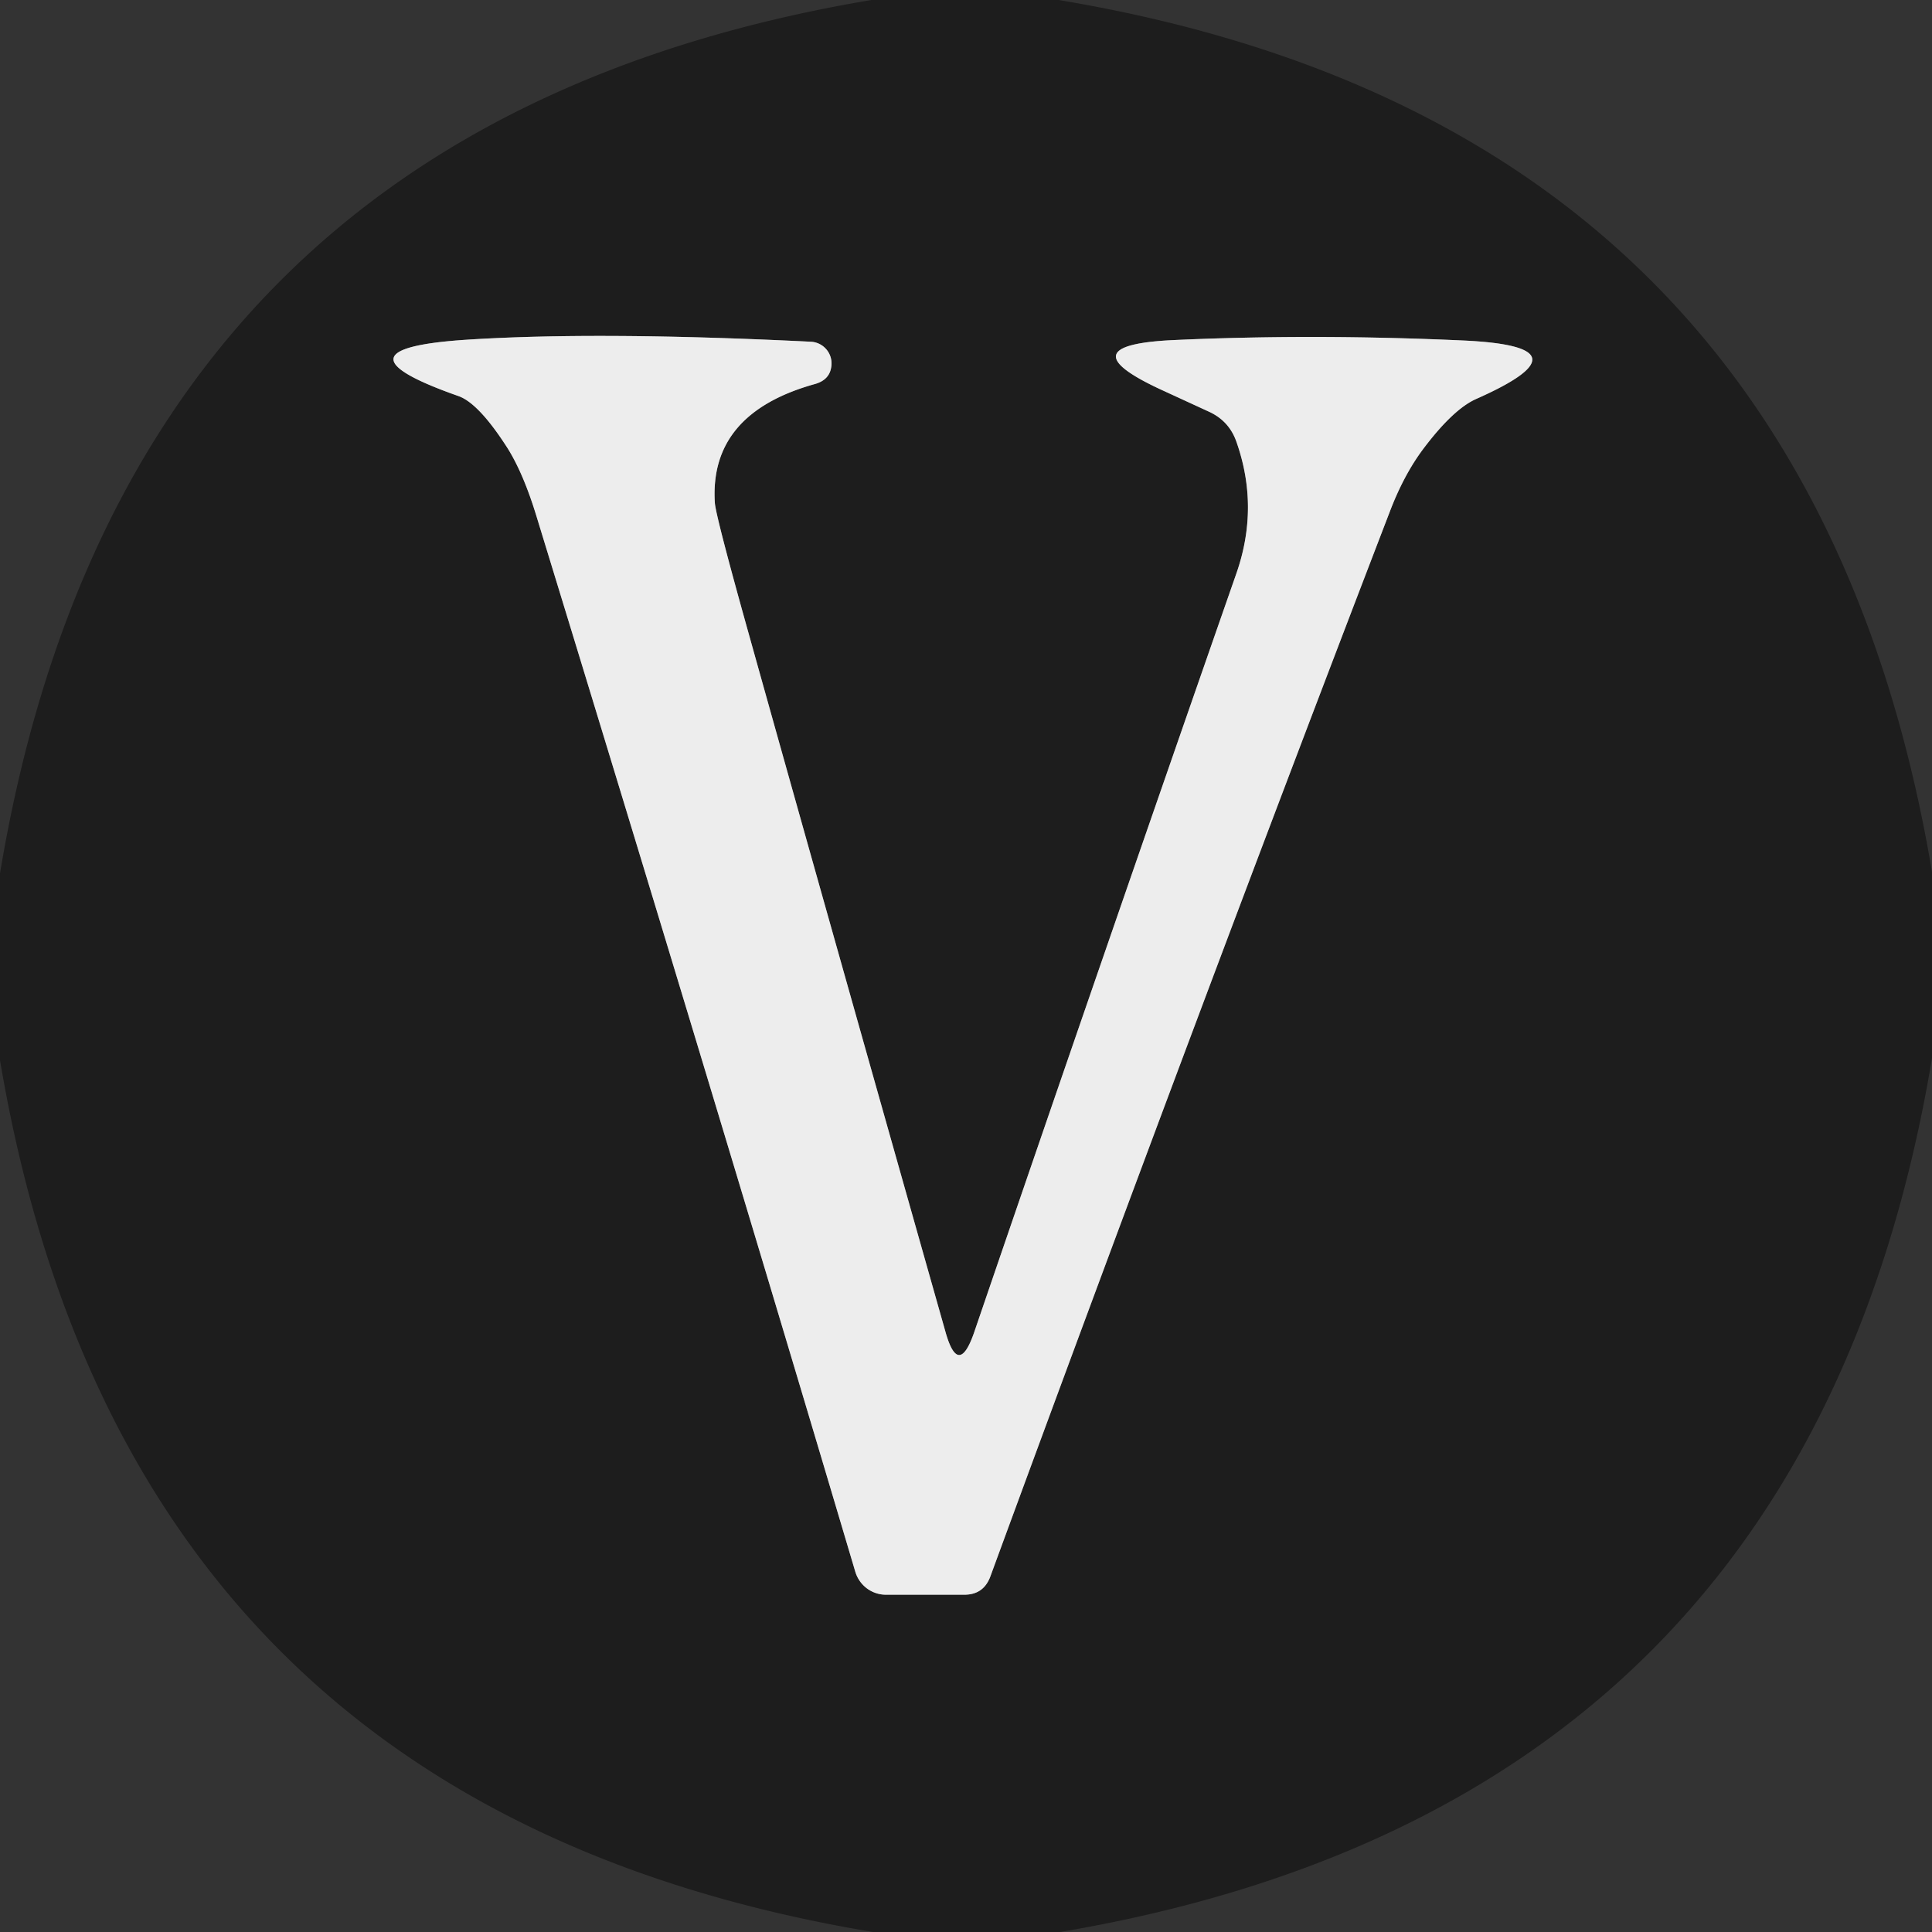 <?xml version="1.0" encoding="UTF-8" standalone="no"?>
<!DOCTYPE svg PUBLIC "-//W3C//DTD SVG 1.1//EN" "http://www.w3.org/Graphics/SVG/1.1/DTD/svg11.dtd">
<svg xmlns="http://www.w3.org/2000/svg" version="1.1" viewBox="0.00 0.00 48.00 48.00">
<rect x="0.00" y="0.00" width="48.00" height="48.00" fill="#333333" stroke="none"/>
<path stroke="#858585" stroke-width="2.00" fill="none" stroke-linecap="butt" vector-effect="non-scaling-stroke" d="
  M 23.49 33.09
  Q 20.40 22.18 18.60 15.74
  Q 17.78 12.81 17.76 12.49
  Q 17.62 10.27 20.25 9.54
  Q 20.60 9.44 20.65 9.13
  A 0.54 0.54 0.0 0 0 20.14 8.49
  Q 14.86 8.23 11.60 8.44
  Q 8.06 8.67 11.39 9.84
  Q 11.90 10.02 12.62 11.15
  Q 13.01 11.78 13.33 12.83
  Q 17.75 27.26 21.25 39.05
  A 0.80 0.79 81.6 0 0 22.01 39.62
  L 23.96 39.62
  Q 24.43 39.62 24.60 39.18
  Q 29.81 24.99 34.53 12.71
  Q 34.88 11.79 35.37 11.14
  Q 36.11 10.16 36.68 9.91
  Q 39.61 8.61 36.36 8.46
  Q 32.62 8.29 29.14 8.45
  Q 26.43 8.58 28.91 9.71
  L 30.04 10.23
  Q 30.54 10.46 30.72 10.98
  Q 31.29 12.60 30.72 14.24
  Q 27.39 23.78 24.20 33.11
  Q 23.81 34.23 23.49 33.09"
/>
<path fill="#1d1d1d" d="
  M 26.30 0.00
  Q 44.87 3.09 48.00 21.66
  L 48.00 26.29
  Q 44.90 44.86 26.34 48.00
  L 21.69 48.00
  Q 3.13 44.91 0.00 26.34
  L 0.00 21.70
  Q 3.09 3.12 21.65 0.00
  L 26.30 0.00
  Z
  M 23.49 33.09
  Q 20.40 22.18 18.60 15.74
  Q 17.78 12.81 17.76 12.49
  Q 17.62 10.27 20.25 9.54
  Q 20.60 9.44 20.65 9.13
  A 0.54 0.54 0.0 0 0 20.14 8.49
  Q 14.86 8.23 11.60 8.44
  Q 8.06 8.67 11.39 9.84
  Q 11.90 10.02 12.62 11.15
  Q 13.01 11.78 13.33 12.83
  Q 17.75 27.26 21.25 39.05
  A 0.80 0.79 81.6 0 0 22.01 39.62
  L 23.96 39.62
  Q 24.43 39.62 24.60 39.18
  Q 29.81 24.99 34.53 12.71
  Q 34.88 11.79 35.37 11.14
  Q 36.11 10.16 36.68 9.91
  Q 39.61 8.61 36.36 8.46
  Q 32.62 8.29 29.14 8.45
  Q 26.43 8.58 28.91 9.71
  L 30.04 10.23
  Q 30.54 10.46 30.72 10.98
  Q 31.29 12.60 30.72 14.24
  Q 27.39 23.78 24.20 33.11
  Q 23.81 34.23 23.49 33.09
  Z"
/>
<path fill="#ededed" d="
  M 23.49 33.09
  Q 23.81 34.23 24.20 33.11
  Q 27.39 23.78 30.72 14.24
  Q 31.29 12.60 30.72 10.98
  Q 30.54 10.46 30.04 10.23
  L 28.91 9.71
  Q 26.43 8.58 29.14 8.45
  Q 32.62 8.29 36.36 8.46
  Q 39.61 8.61 36.68 9.91
  Q 36.11 10.16 35.37 11.14
  Q 34.88 11.79 34.53 12.71
  Q 29.81 24.99 24.60 39.18
  Q 24.43 39.62 23.96 39.62
  L 22.01 39.62
  A 0.80 0.79 81.6 0 1 21.25 39.05
  Q 17.75 27.26 13.33 12.83
  Q 13.01 11.78 12.62 11.15
  Q 11.90 10.02 11.39 9.84
  Q 8.06 8.67 11.60 8.44
  Q 14.86 8.23 20.14 8.49
  A 0.54 0.54 0.0 0 1 20.65 9.13
  Q 20.60 9.44 20.25 9.54
  Q 17.62 10.27 17.76 12.49
  Q 17.78 12.81 18.60 15.74
  Q 20.40 22.18 23.49 33.09
  Z"
/>
</svg>
